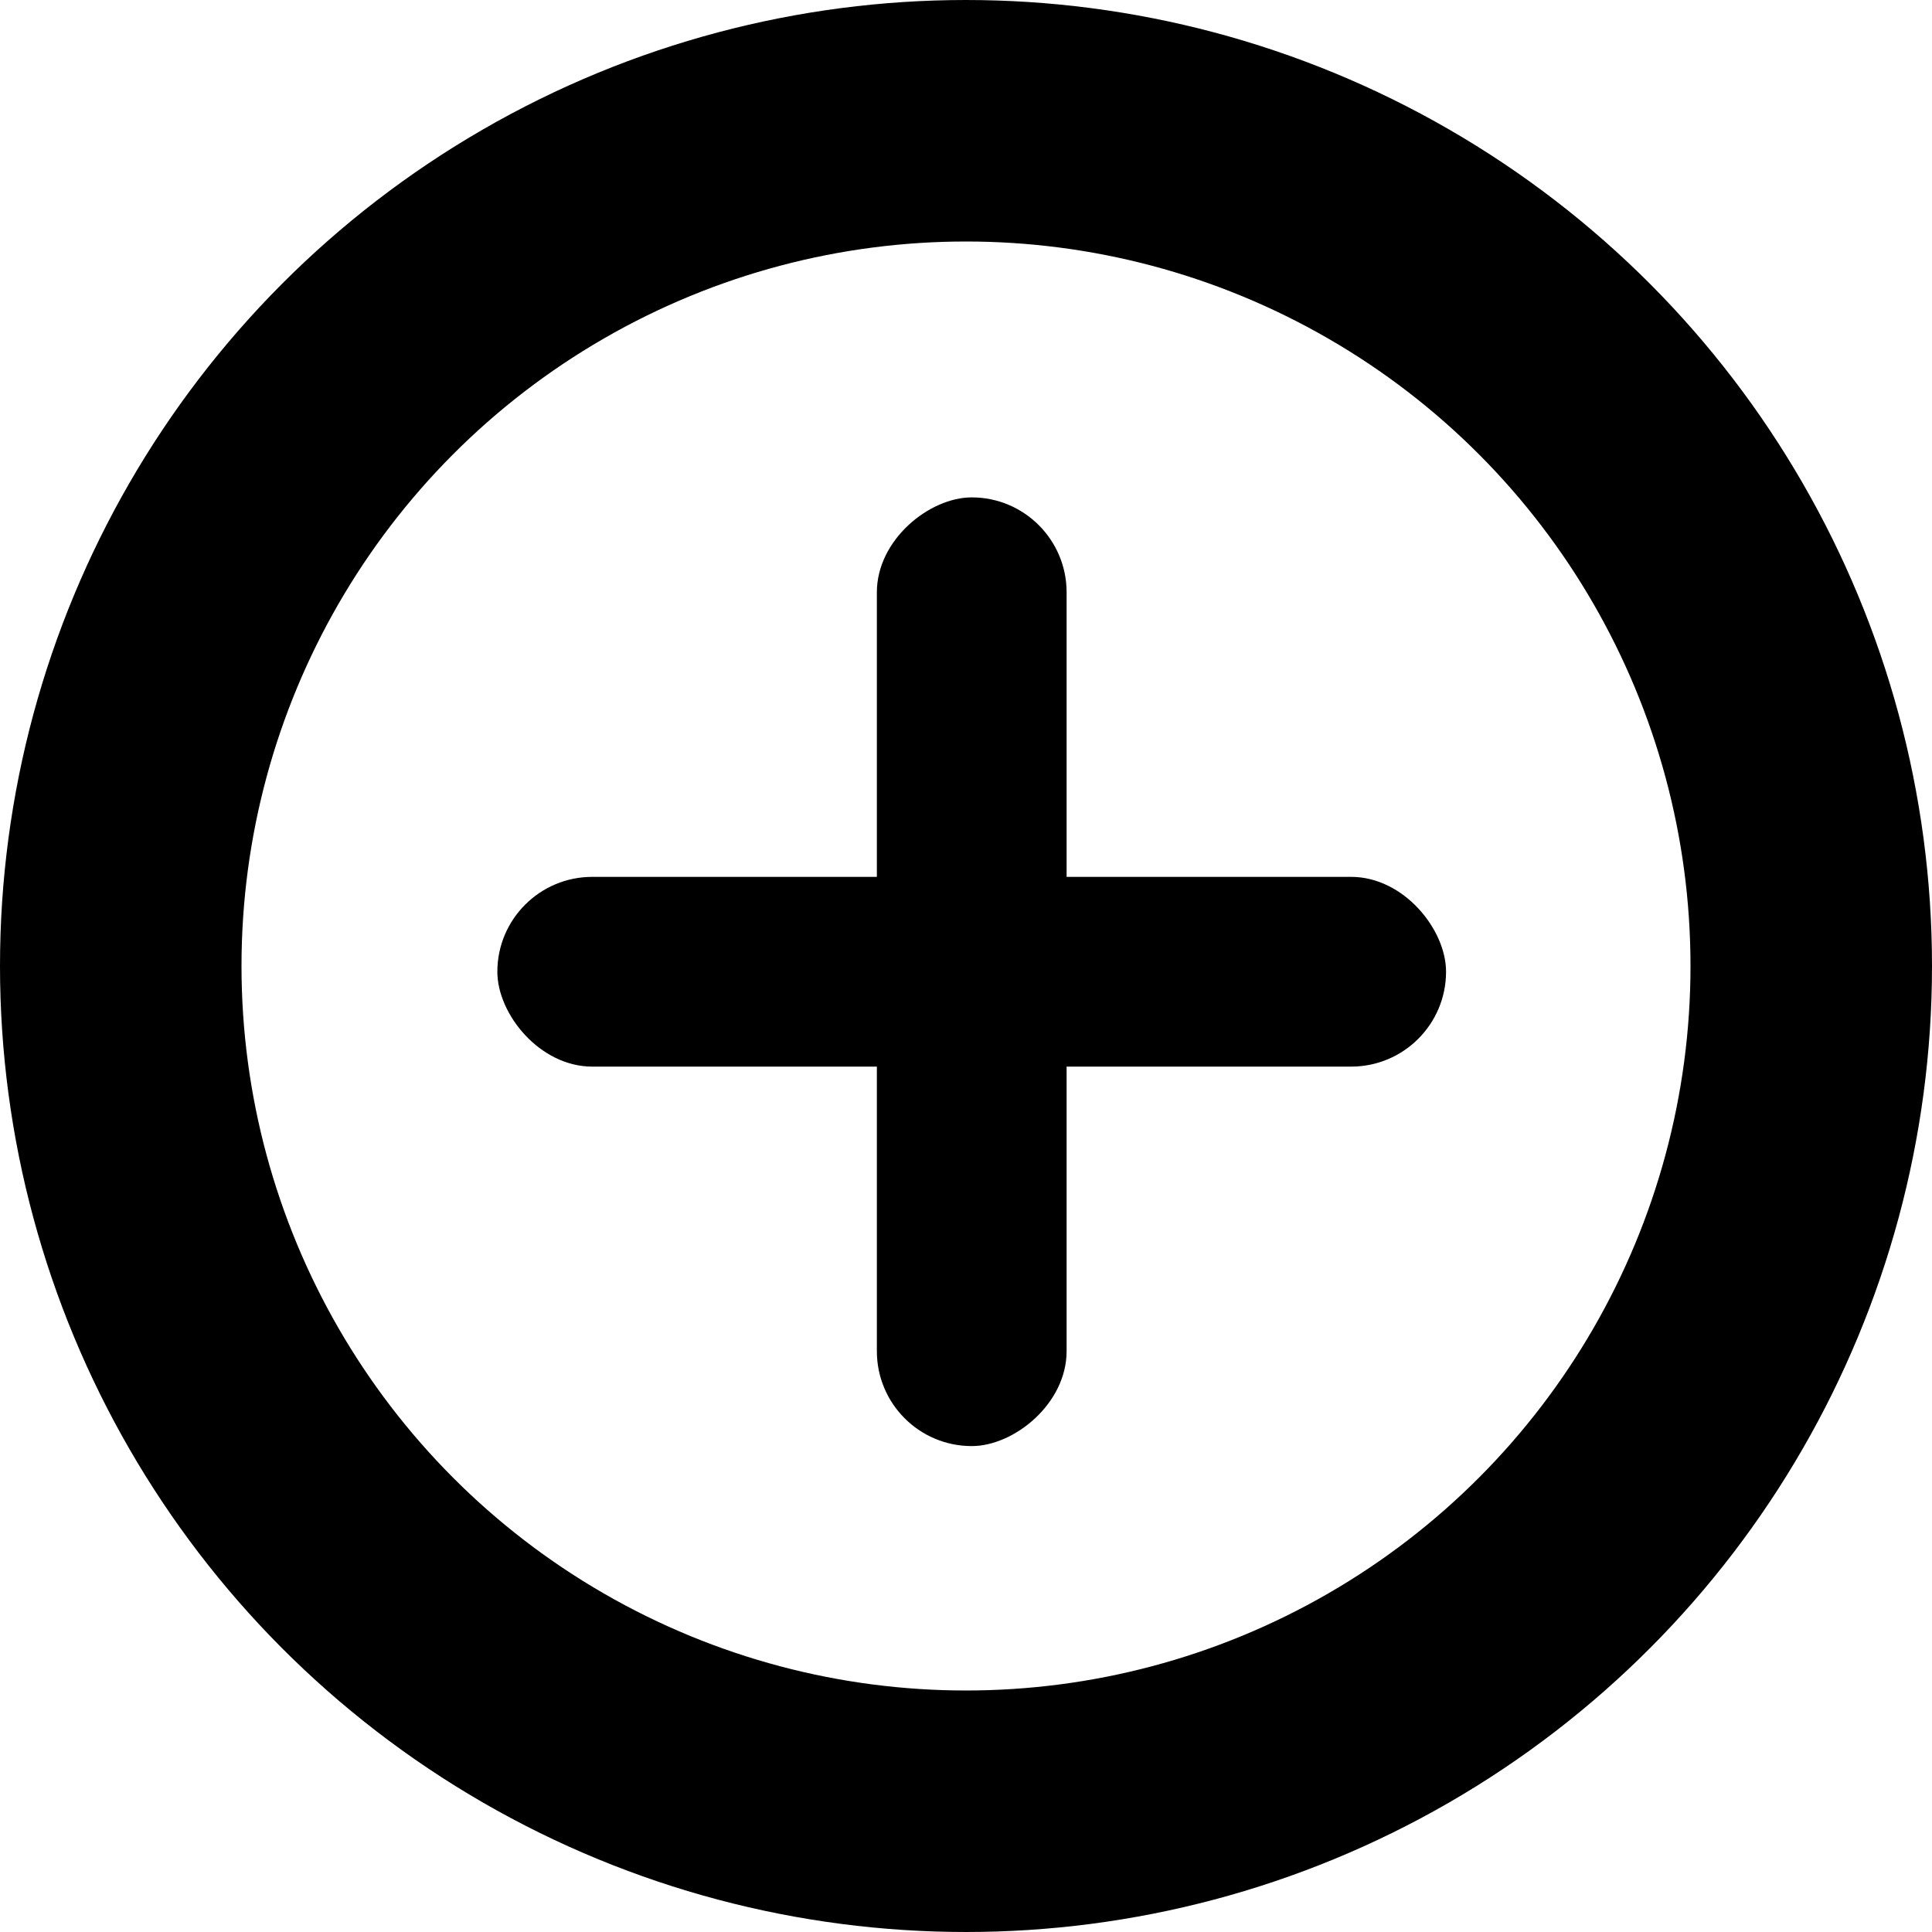 <svg xmlns="http://www.w3.org/2000/svg" width="24" height="24" viewBox="0 0 24 24">
  <g id="Group_362" data-name="Group 362" transform="translate(-110 -3661.117)">
    <g id="Ellipse_69" data-name="Ellipse 69" transform="translate(110 3661.117)" fill="none" stroke="#000" stroke-width="3">
      <circle cx="12" cy="12" r="12" stroke="none"/>
      <circle cx="12" cy="12" r="10.5" fill="none"/>
    </g>
    <g id="Group_361" data-name="Group 361" transform="translate(122.071 3666.117) rotate(45)">
      <rect id="Rectangle_1072" data-name="Rectangle 1072" width="11.785" height="2.357" rx="1.179" transform="translate(10 1.667) rotate(135)"/>
      <rect id="Rectangle_1073" data-name="Rectangle 1073" width="11.785" height="2.357" rx="1.179" transform="translate(1.667 0) rotate(45)"/>
    </g>
  </g>
</svg>
